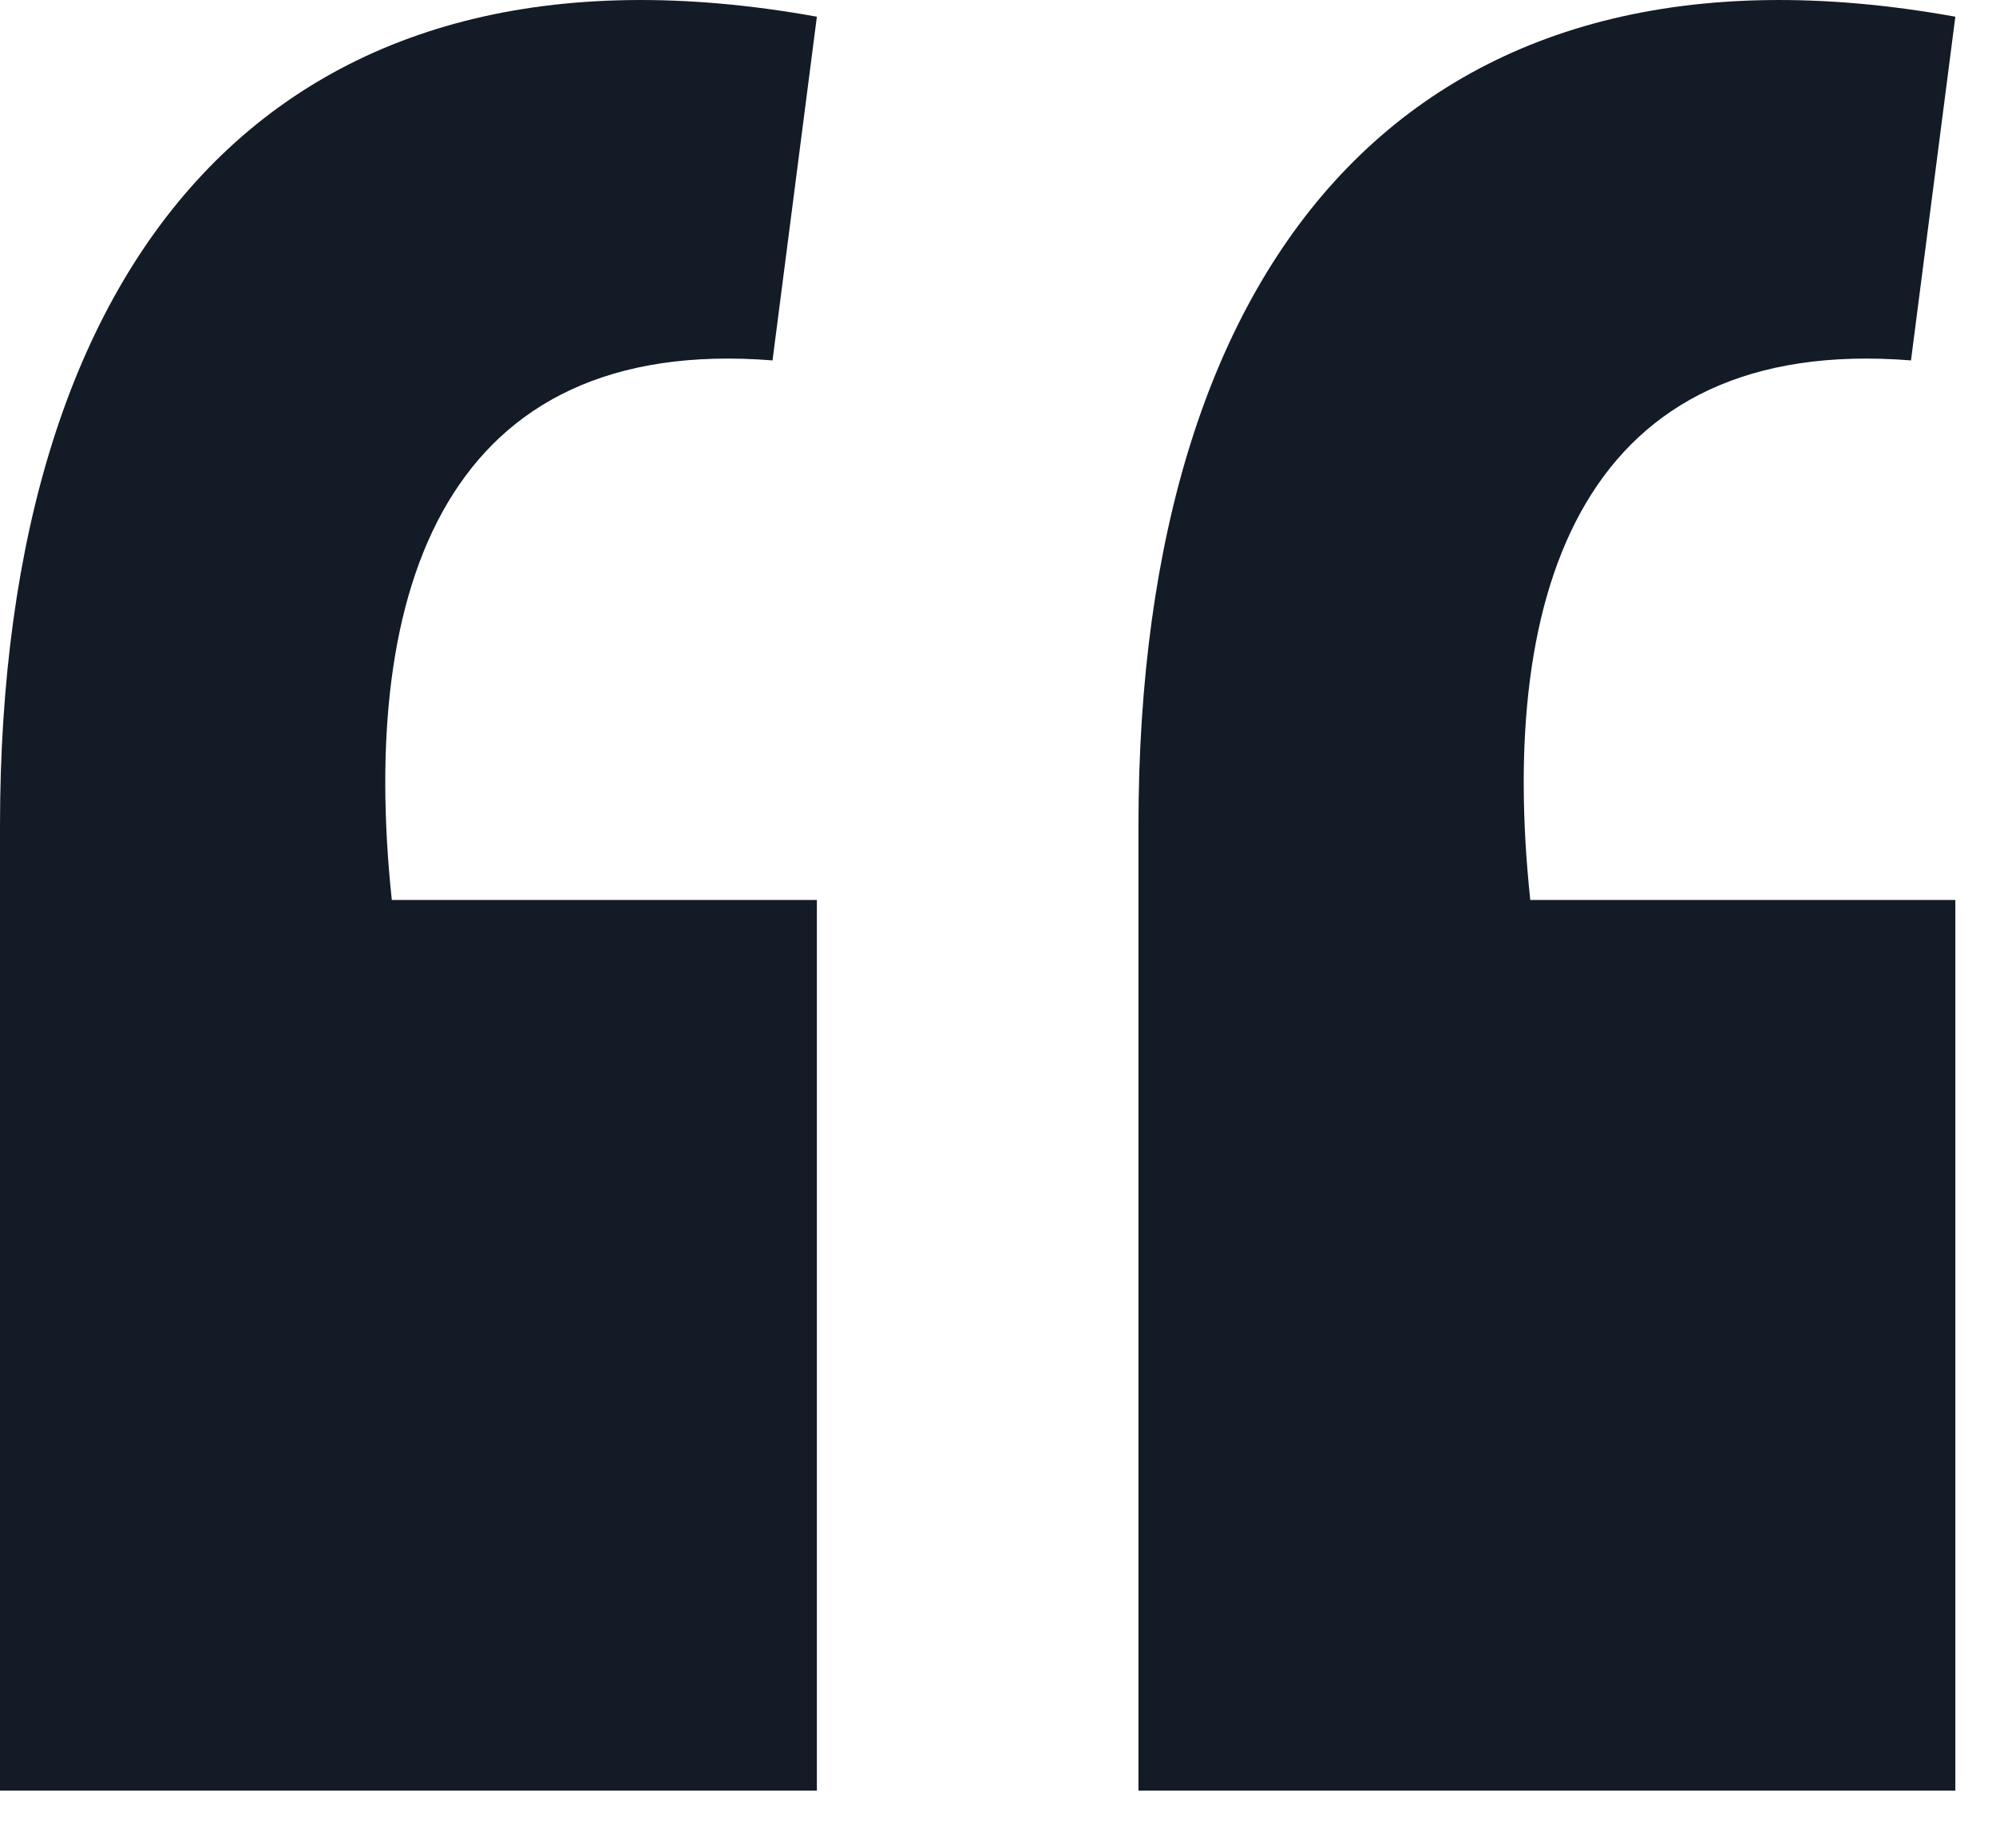 <svg width="27" height="25" viewBox="0 0 27 25" fill="none" xmlns="http://www.w3.org/2000/svg">
<path d="M26.45 0.226L25.85 4.876C21.45 4.526 20.25 7.926 20.7 12.176H26.45V24.226H15.4V11.176C15.4 3.326 19.25 -1.074 26.45 0.226ZM11.05 0.226L10.45 4.876C6.05 4.526 4.85 7.926 5.3 12.176H11.05V24.226H0V11.176C0 3.326 3.85 -1.074 11.05 0.226Z" fill="#131B26"/>
</svg>
